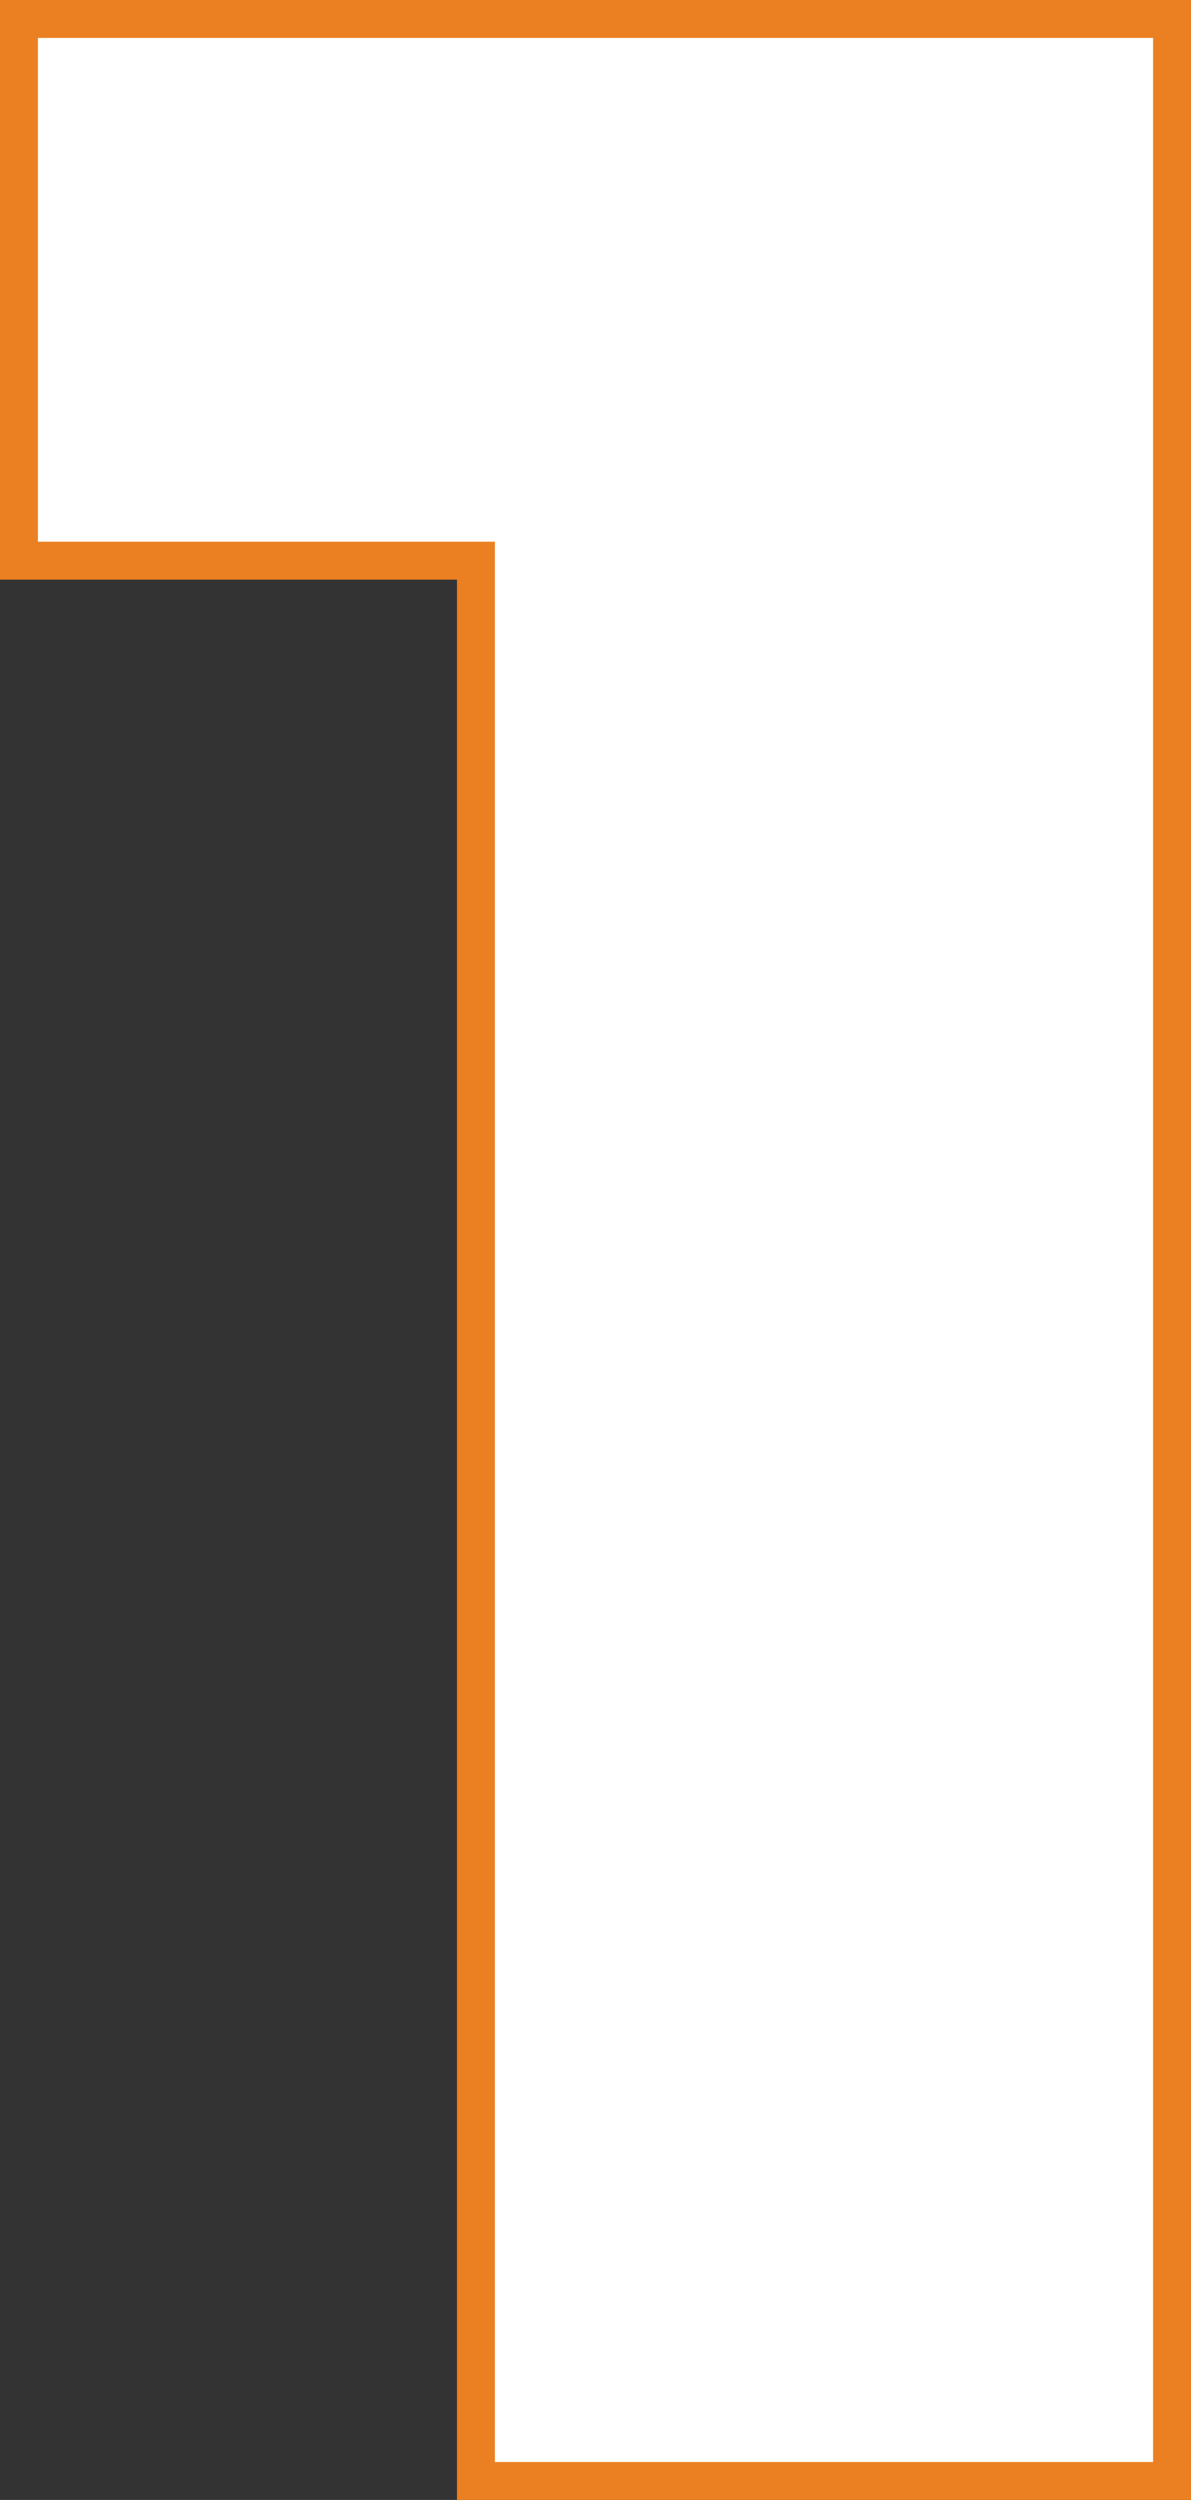<svg xmlns="http://www.w3.org/2000/svg" viewBox="0 0 94.24 197.71"><rect x="0" y="0" width="94.24" height="197.71" fill="#333333" stroke="none"/><defs><style>.cls-1{fill:#fff;}.cls-2{fill:#eb8022;}</style></defs><g id="Capa_2" data-name="Capa 2"><g id="Capa_1-2" data-name="Capa 1"><polygon class="cls-1" points="1.5 44.34 37.66 44.34 37.66 196.21 92.74 196.21 92.74 1.5 1.5 1.5 1.5 44.34"></polygon><path class="cls-2" d="M94.24,197.71H36.16V45.84H0V0H94.24Zm-55.08-3H91.24V3H3V42.84H39.16Z"></path></g></g></svg>